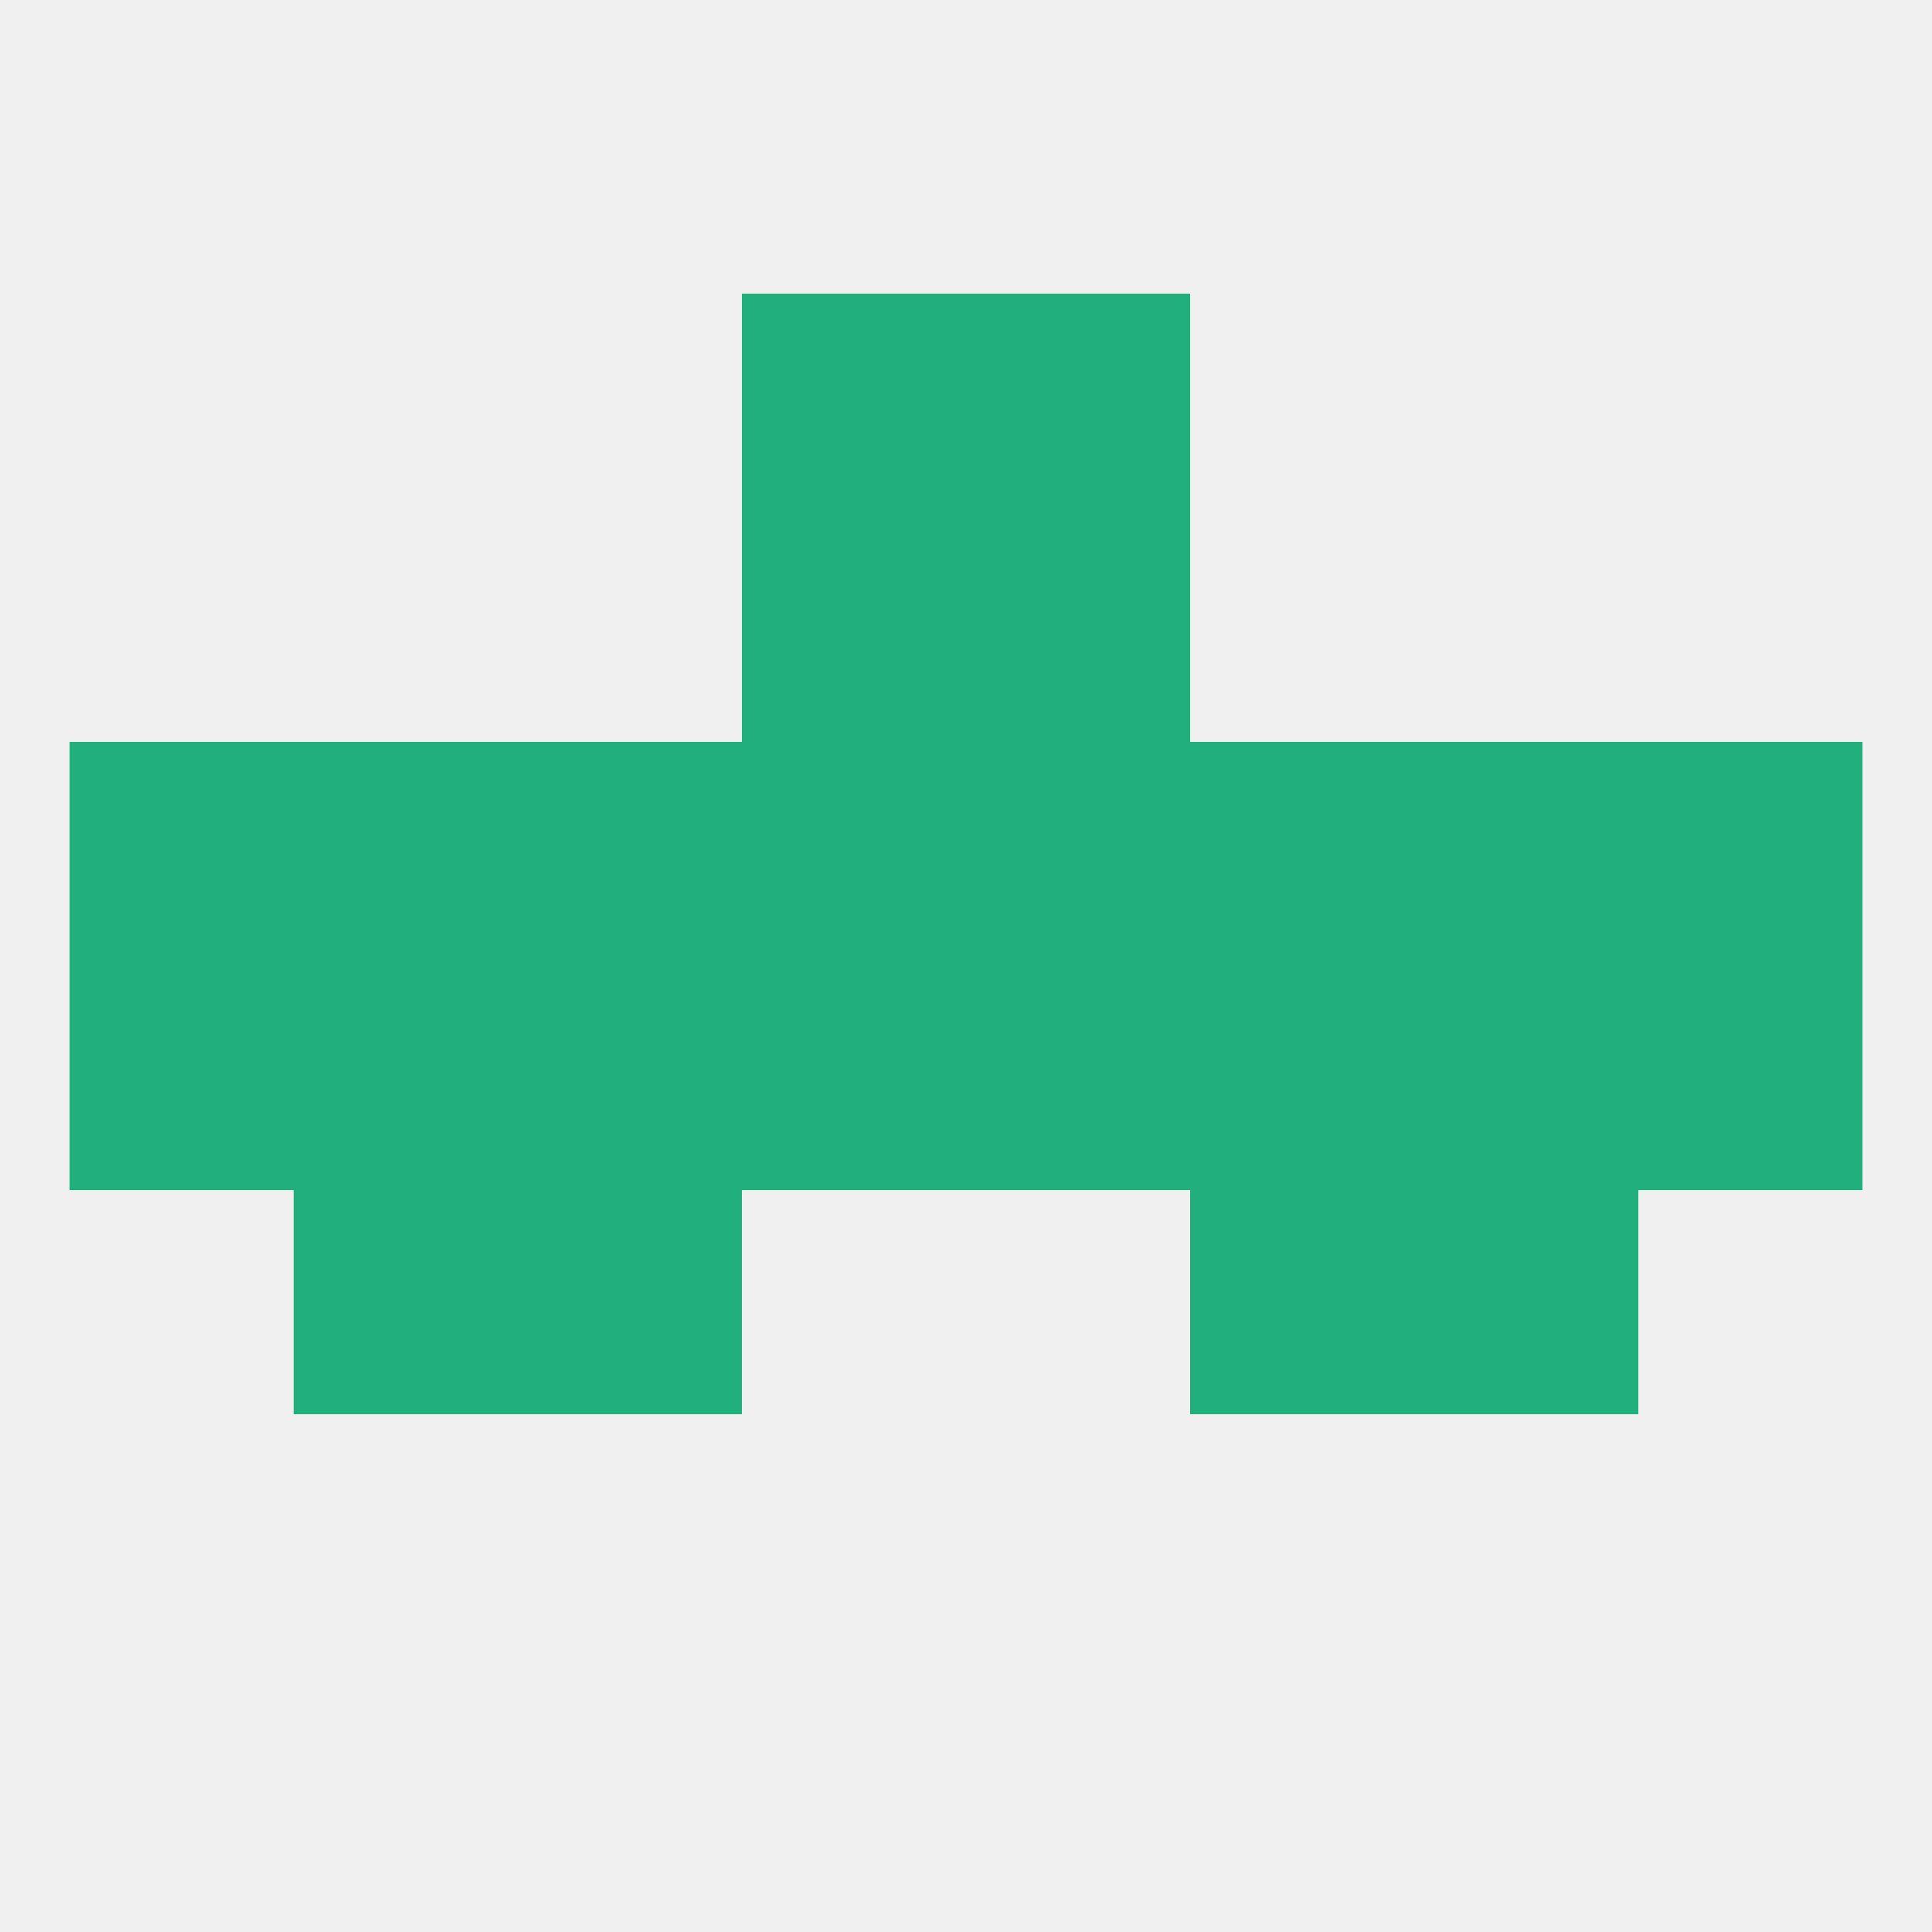 
<!--   <?xml version="1.0"?> -->
<svg version="1.1" baseprofile="full" xmlns="http://www.w3.org/2000/svg" xmlns:xlink="http://www.w3.org/1999/xlink" xmlns:ev="http://www.w3.org/2001/xml-events" width="250" height="250" viewBox="0 0 250 250" >
	<rect width="100%" height="100%" fill="rgba(240,240,240,255)"/>

	<rect x="67" y="125" width="29" height="29" fill="rgba(33,175,125,255)"/>
	<rect x="183" y="125" width="29" height="29" fill="rgba(33,175,125,255)"/>
	<rect x="9" y="125" width="29" height="29" fill="rgba(33,175,125,255)"/>
	<rect x="154" y="125" width="29" height="29" fill="rgba(33,175,125,255)"/>
	<rect x="38" y="125" width="29" height="29" fill="rgba(33,175,125,255)"/>
	<rect x="96" y="125" width="29" height="29" fill="rgba(33,175,125,255)"/>
	<rect x="125" y="125" width="29" height="29" fill="rgba(33,175,125,255)"/>
	<rect x="212" y="125" width="29" height="29" fill="rgba(33,175,125,255)"/>
	<rect x="183" y="96" width="29" height="29" fill="rgba(33,175,125,255)"/>
	<rect x="96" y="96" width="29" height="29" fill="rgba(33,175,125,255)"/>
	<rect x="125" y="96" width="29" height="29" fill="rgba(33,175,125,255)"/>
	<rect x="9" y="96" width="29" height="29" fill="rgba(33,175,125,255)"/>
	<rect x="212" y="96" width="29" height="29" fill="rgba(33,175,125,255)"/>
	<rect x="38" y="96" width="29" height="29" fill="rgba(33,175,125,255)"/>
	<rect x="67" y="96" width="29" height="29" fill="rgba(33,175,125,255)"/>
	<rect x="154" y="96" width="29" height="29" fill="rgba(33,175,125,255)"/>
	<rect x="67" y="154" width="29" height="29" fill="rgba(33,175,125,255)"/>
	<rect x="154" y="154" width="29" height="29" fill="rgba(33,175,125,255)"/>
	<rect x="38" y="154" width="29" height="29" fill="rgba(33,175,125,255)"/>
	<rect x="183" y="154" width="29" height="29" fill="rgba(33,175,125,255)"/>
	<rect x="96" y="67" width="29" height="29" fill="rgba(33,175,125,255)"/>
	<rect x="125" y="67" width="29" height="29" fill="rgba(33,175,125,255)"/>
	<rect x="96" y="38" width="29" height="29" fill="rgba(33,175,125,255)"/>
	<rect x="125" y="38" width="29" height="29" fill="rgba(33,175,125,255)"/>
</svg>